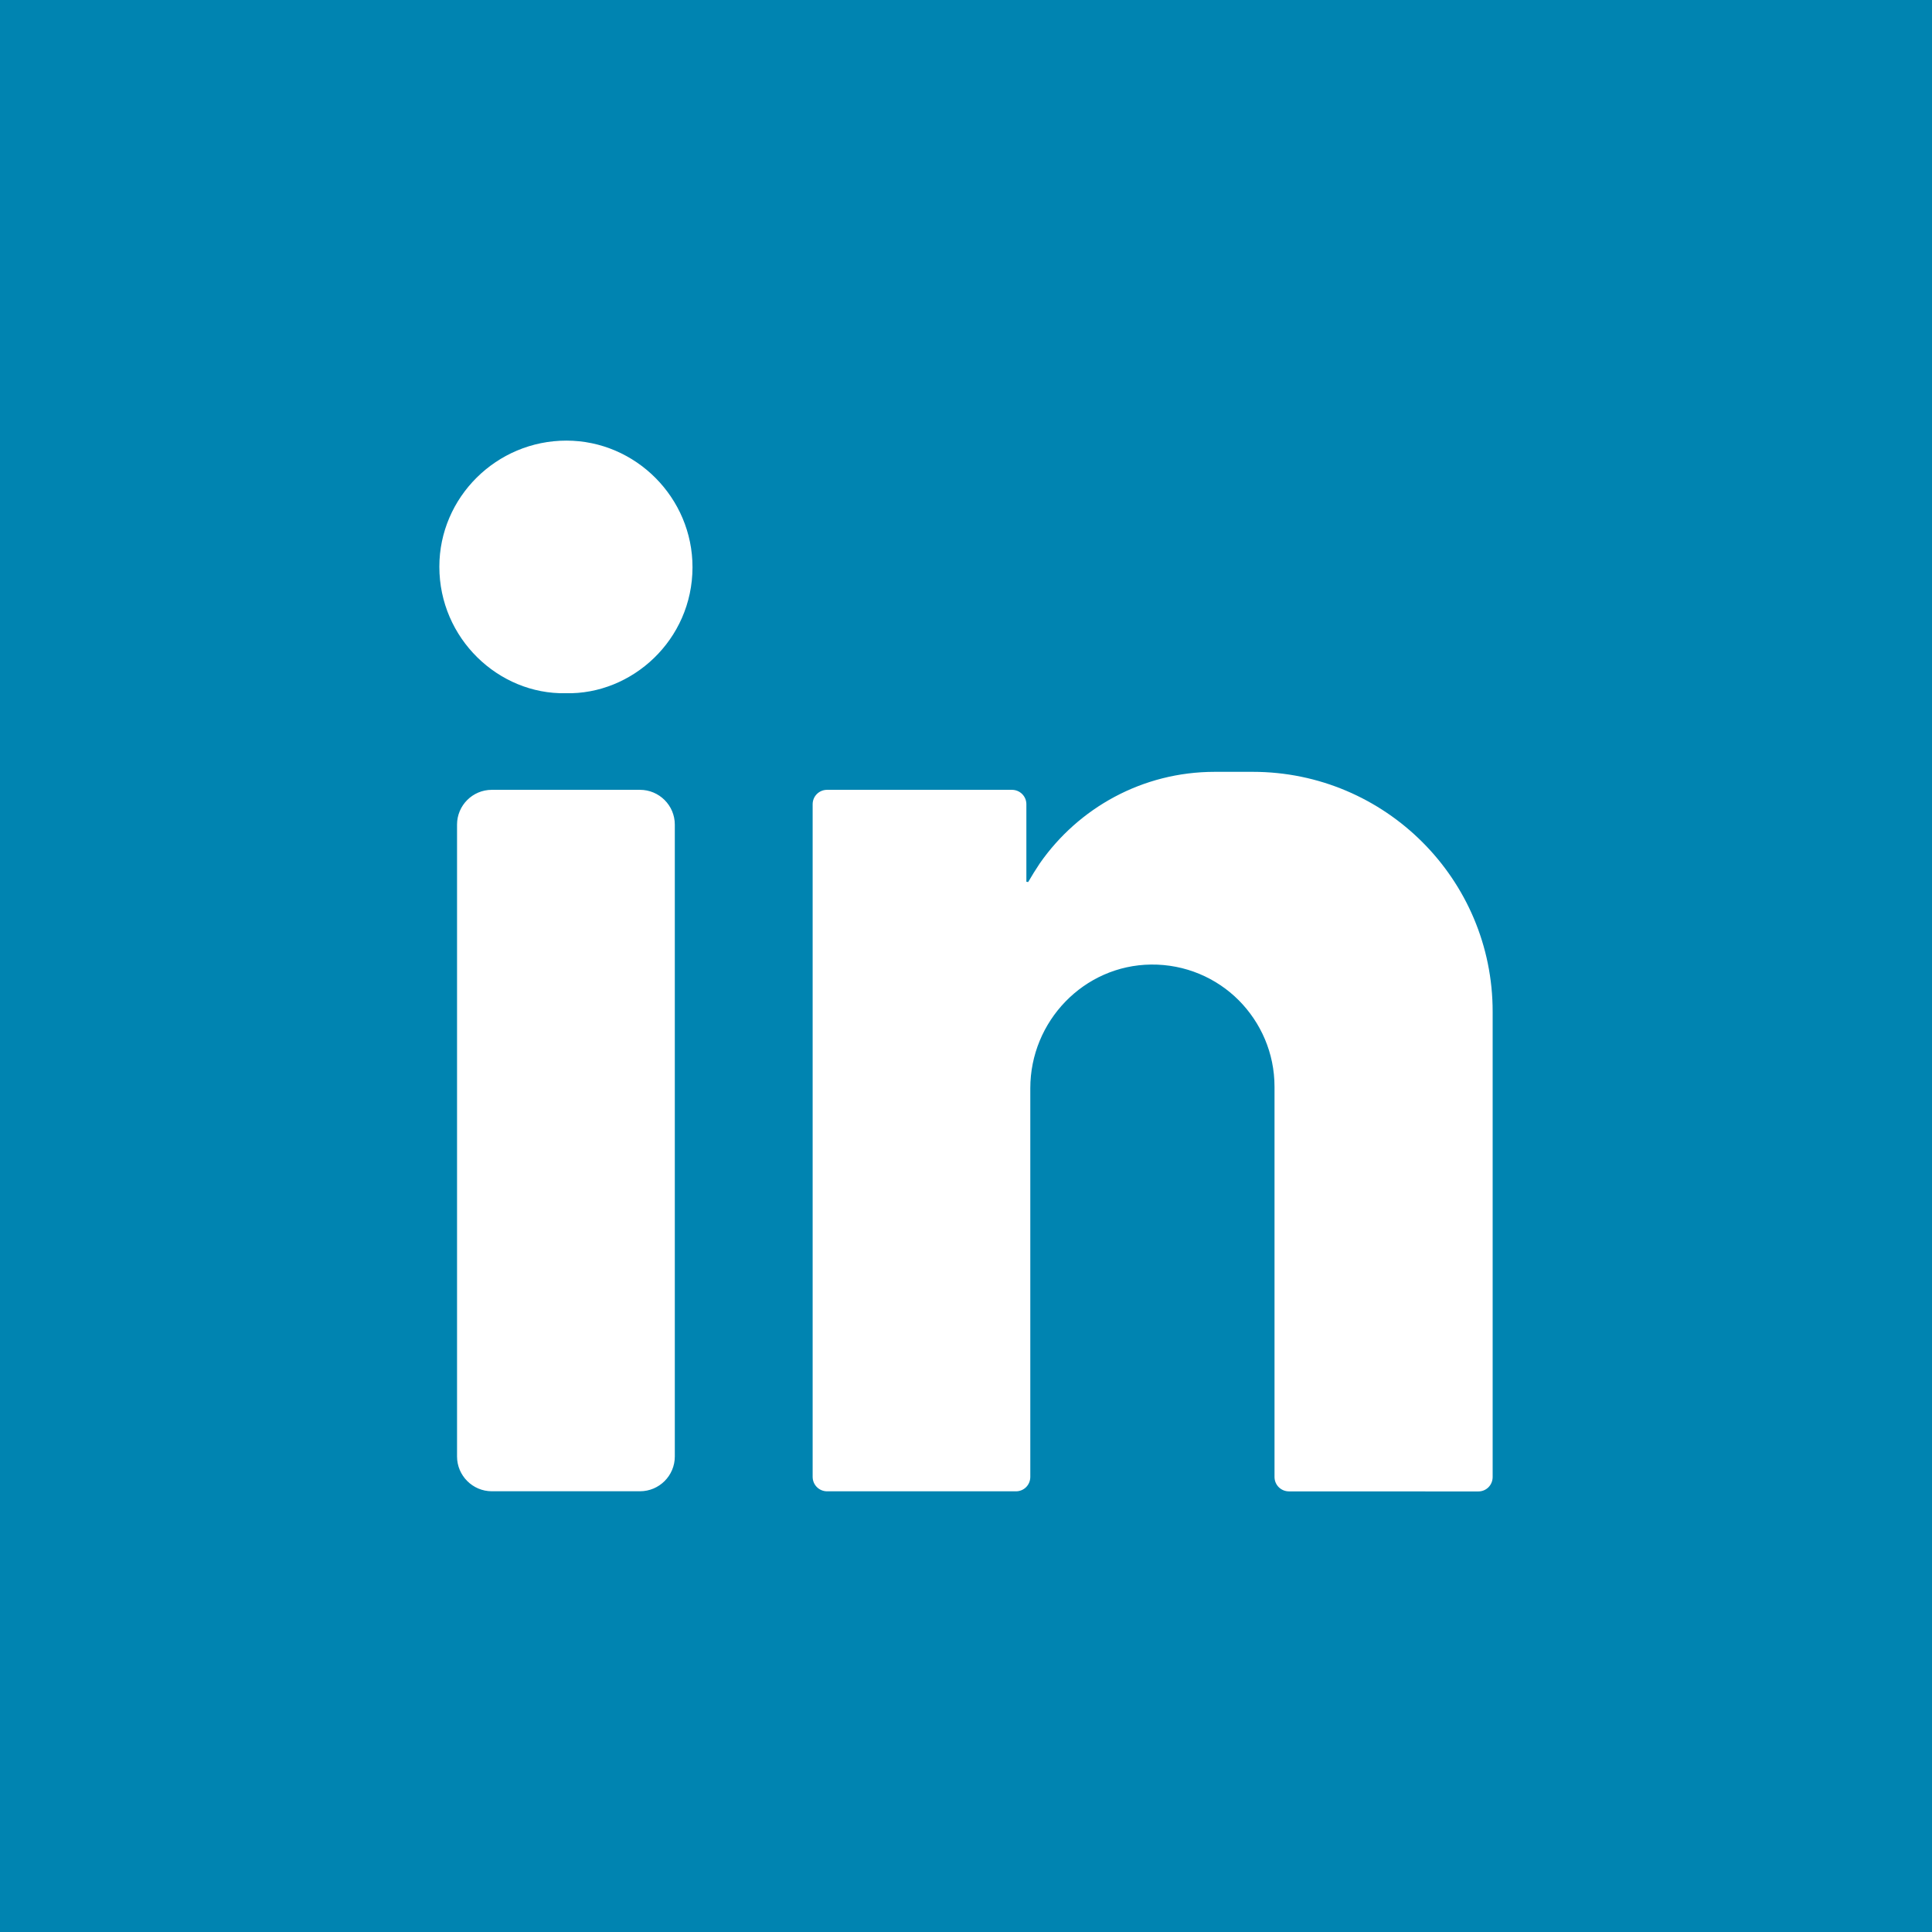<?xml version="1.0" encoding="utf-8"?>
<!-- Generator: Adobe Illustrator 15.1.0, SVG Export Plug-In . SVG Version: 6.00 Build 0)  -->
<!DOCTYPE svg PUBLIC "-//W3C//DTD SVG 1.1//EN" "http://www.w3.org/Graphics/SVG/1.1/DTD/svg11.dtd">
<svg version="1.1" id="Capa_1" xmlns="http://www.w3.org/2000/svg" xmlns:xlink="http://www.w3.org/1999/xlink" x="0px" y="0px"
	 width="32px" height="32px" viewBox="-3.5 -3.5 32 32" enable-background="new -3.5 -3.5 32 32" xml:space="preserve">
<path fill="#0084B1" d="M-3.5-3.5v32h32v-32H-3.5z M7.677,20.624c0,0.317-0.258,0.576-0.577,0.576H4.646
	c-0.317,0-0.576-0.259-0.576-0.576V10.158c0-0.318,0.258-0.576,0.576-0.576H7.1c0.318,0,0.577,0.258,0.577,0.576V20.624z
	 M5.87,7.982C4.756,8.004,3.777,7.074,3.777,5.887c0-1.15,0.947-2.09,2.106-2.089C7.029,3.799,7.972,4.745,7.97,5.897
	C7.968,7.1,6.968,8.008,5.87,7.982z M21.223,13.258v7.706c0,0.132-0.104,0.239-0.238,0.239l-3.135-0.001
	c-0.133,0-0.24-0.106-0.24-0.239V14.5c0-0.559-0.227-1.064-0.592-1.432c-0.371-0.372-0.887-0.598-1.453-0.592
	c-1.112,0.012-2,0.938-2,2.049v6.437c0,0.134-0.106,0.239-0.238,0.239h-3.128c-0.133-0.001-0.239-0.107-0.239-0.24V9.82
	c0-0.131,0.106-0.238,0.239-0.238h3.061c0.134,0,0.24,0.107,0.24,0.238v1.285c0,0,0.013,0.002,0.03,0.004
	c0.062-0.106,0.125-0.209,0.193-0.31c0.639-0.916,1.698-1.515,2.898-1.515h0.63C19.443,9.285,21.225,11.064,21.223,13.258
	L21.223,13.258z"/>
</svg>
